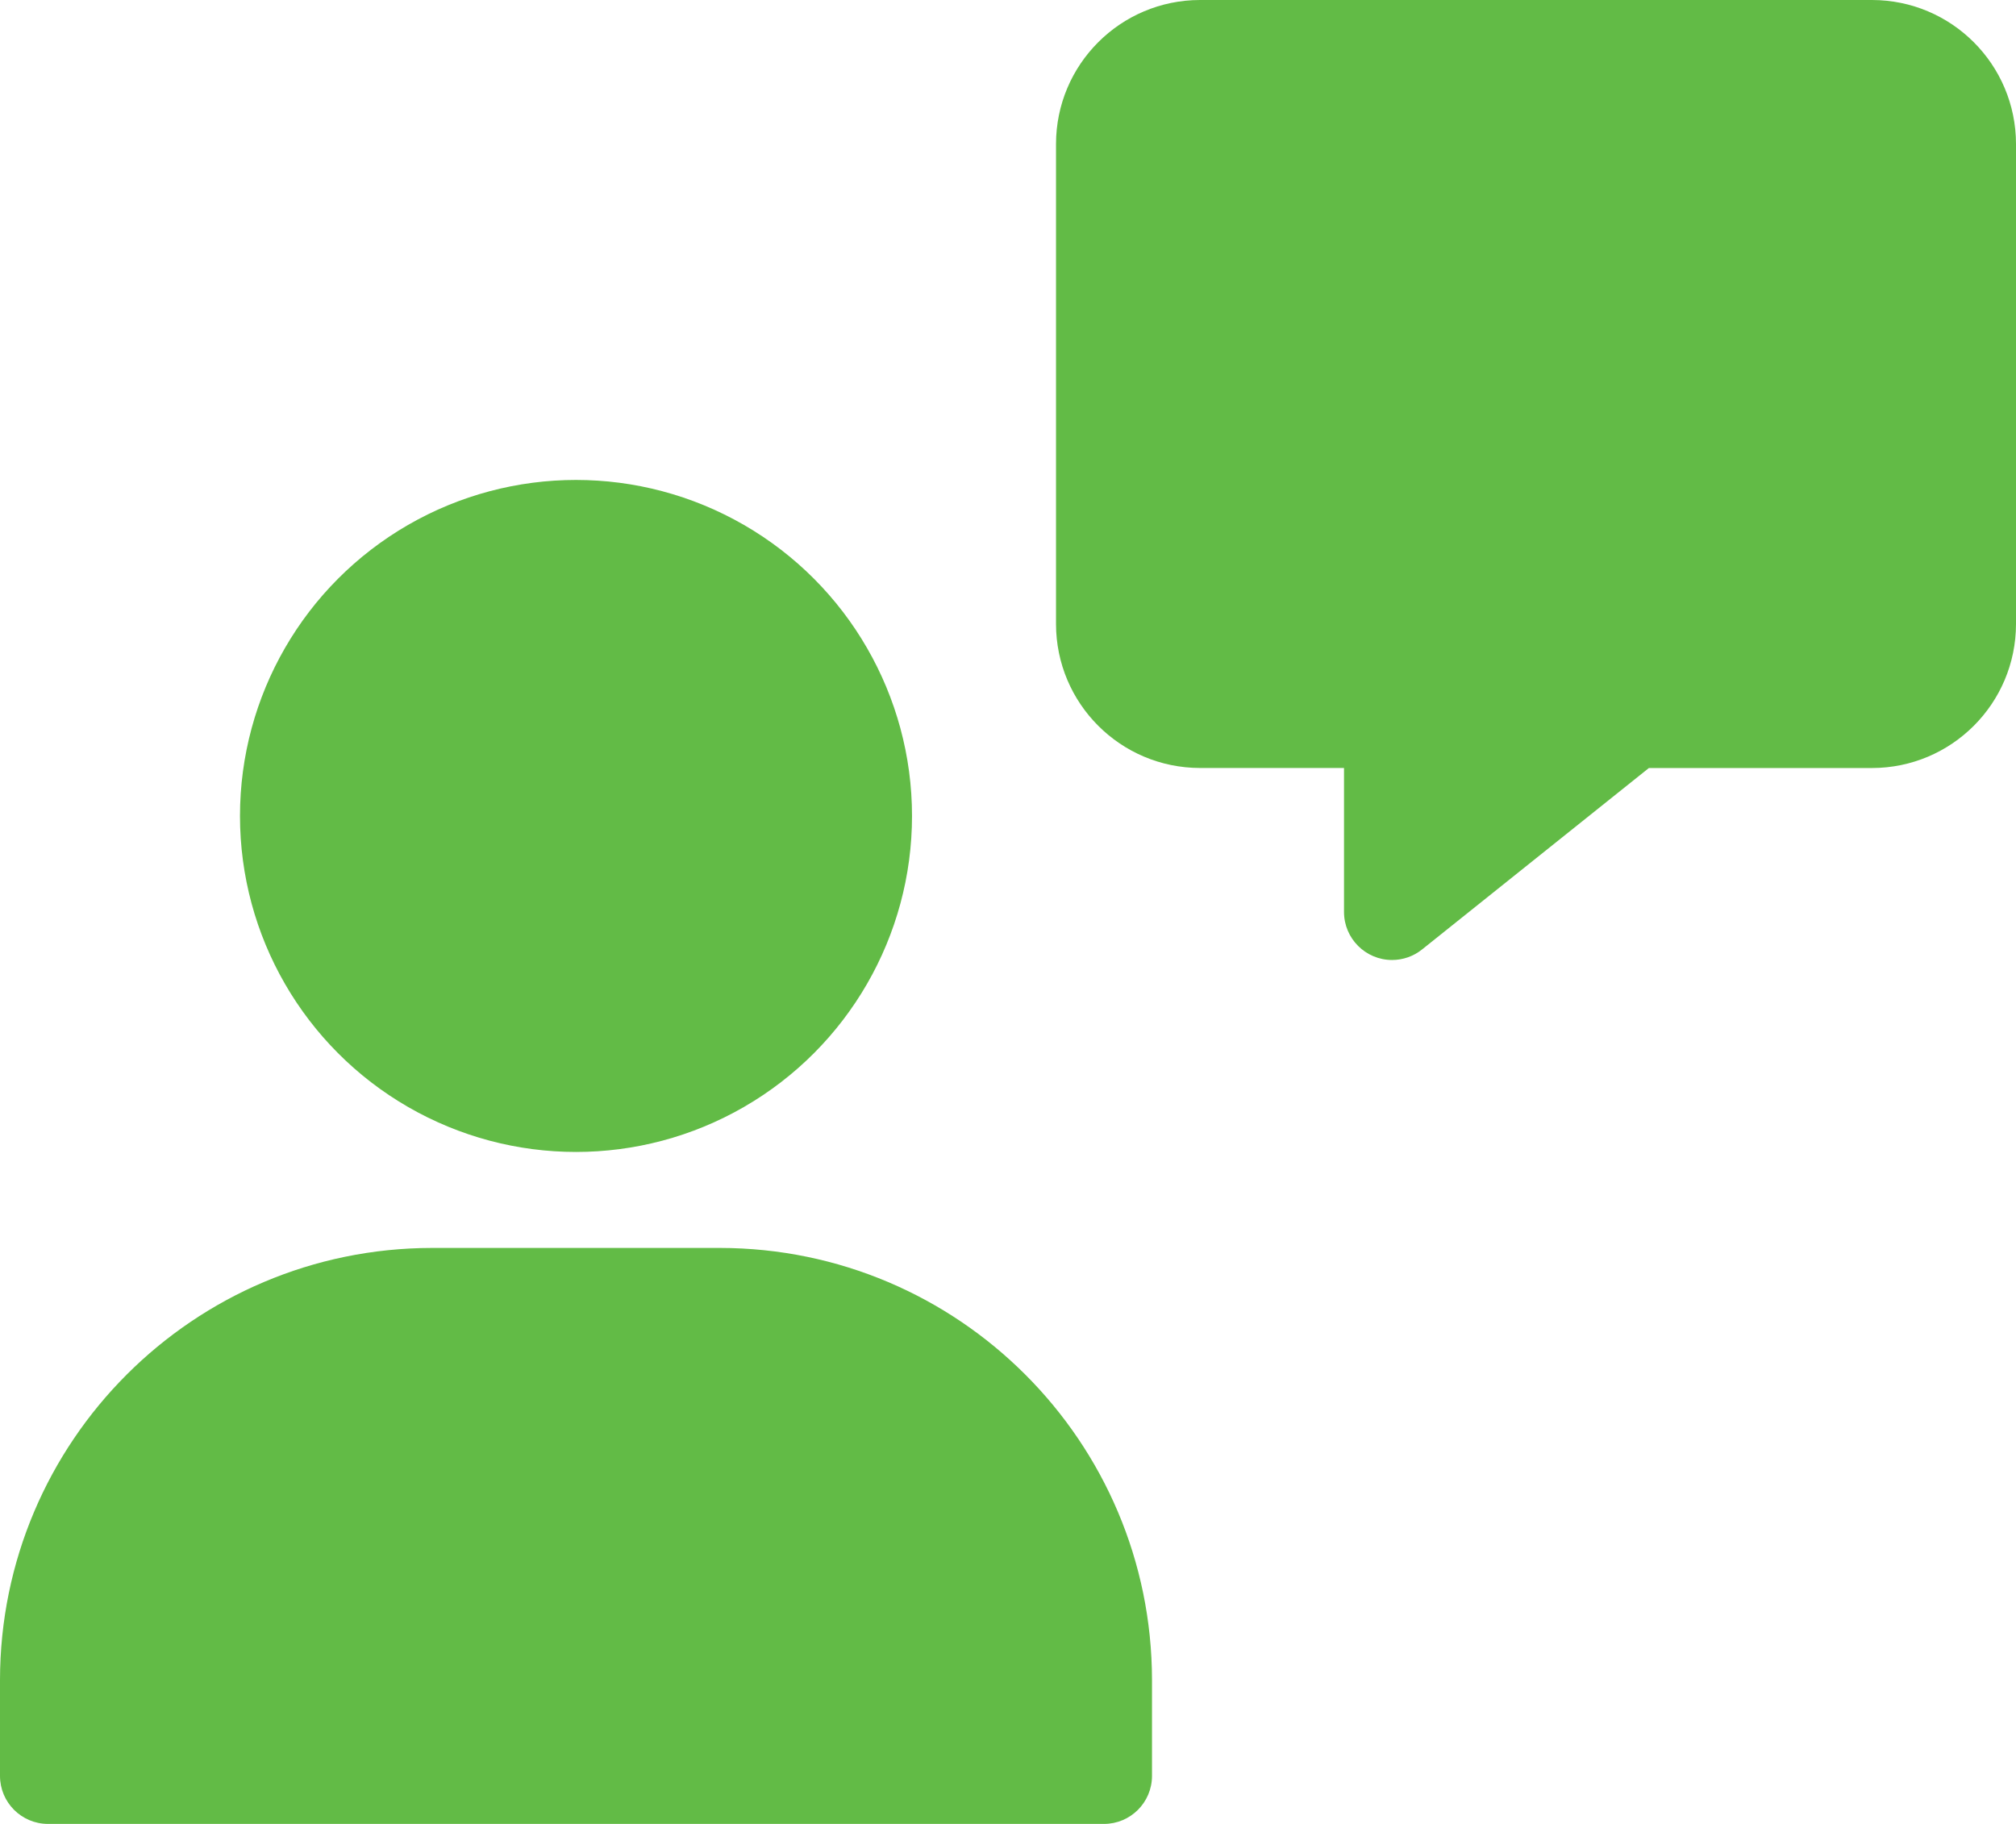 <?xml version="1.0" encoding="UTF-8"?>
<svg id="Ebene_1" data-name="Ebene 1" xmlns="http://www.w3.org/2000/svg" viewBox="0 0 448 405.33">
  <defs>
    <style>
      .cls-1 {
        fill: #62bb46;
      }
    </style>
  </defs>
  <circle class="cls-1" cx="128" cy="181.33" r="74.67"/>
  <path class="cls-1" d="M160,277.33H96C43.01,277.39,.06,320.34,0,373.33v21.33c0,5.89,4.77,10.66,10.65,10.67H245.33c5.89,0,10.66-4.77,10.67-10.65h0v-21.35c-.06-52.99-43.01-95.94-96-96Z"/>
  <path class="cls-1" d="M416,0h-149.33c-17.67,.02-31.98,14.33-32,32v106.67c.02,17.67,14.33,31.98,32,32h32v32c0,5.89,4.79,10.67,10.68,10.67,2.42,0,4.76-.82,6.65-2.33l50.42-40.33h49.58c17.67-.02,31.98-14.33,32-32V32c-.02-17.67-14.33-31.98-32-32Z"/>
</svg>